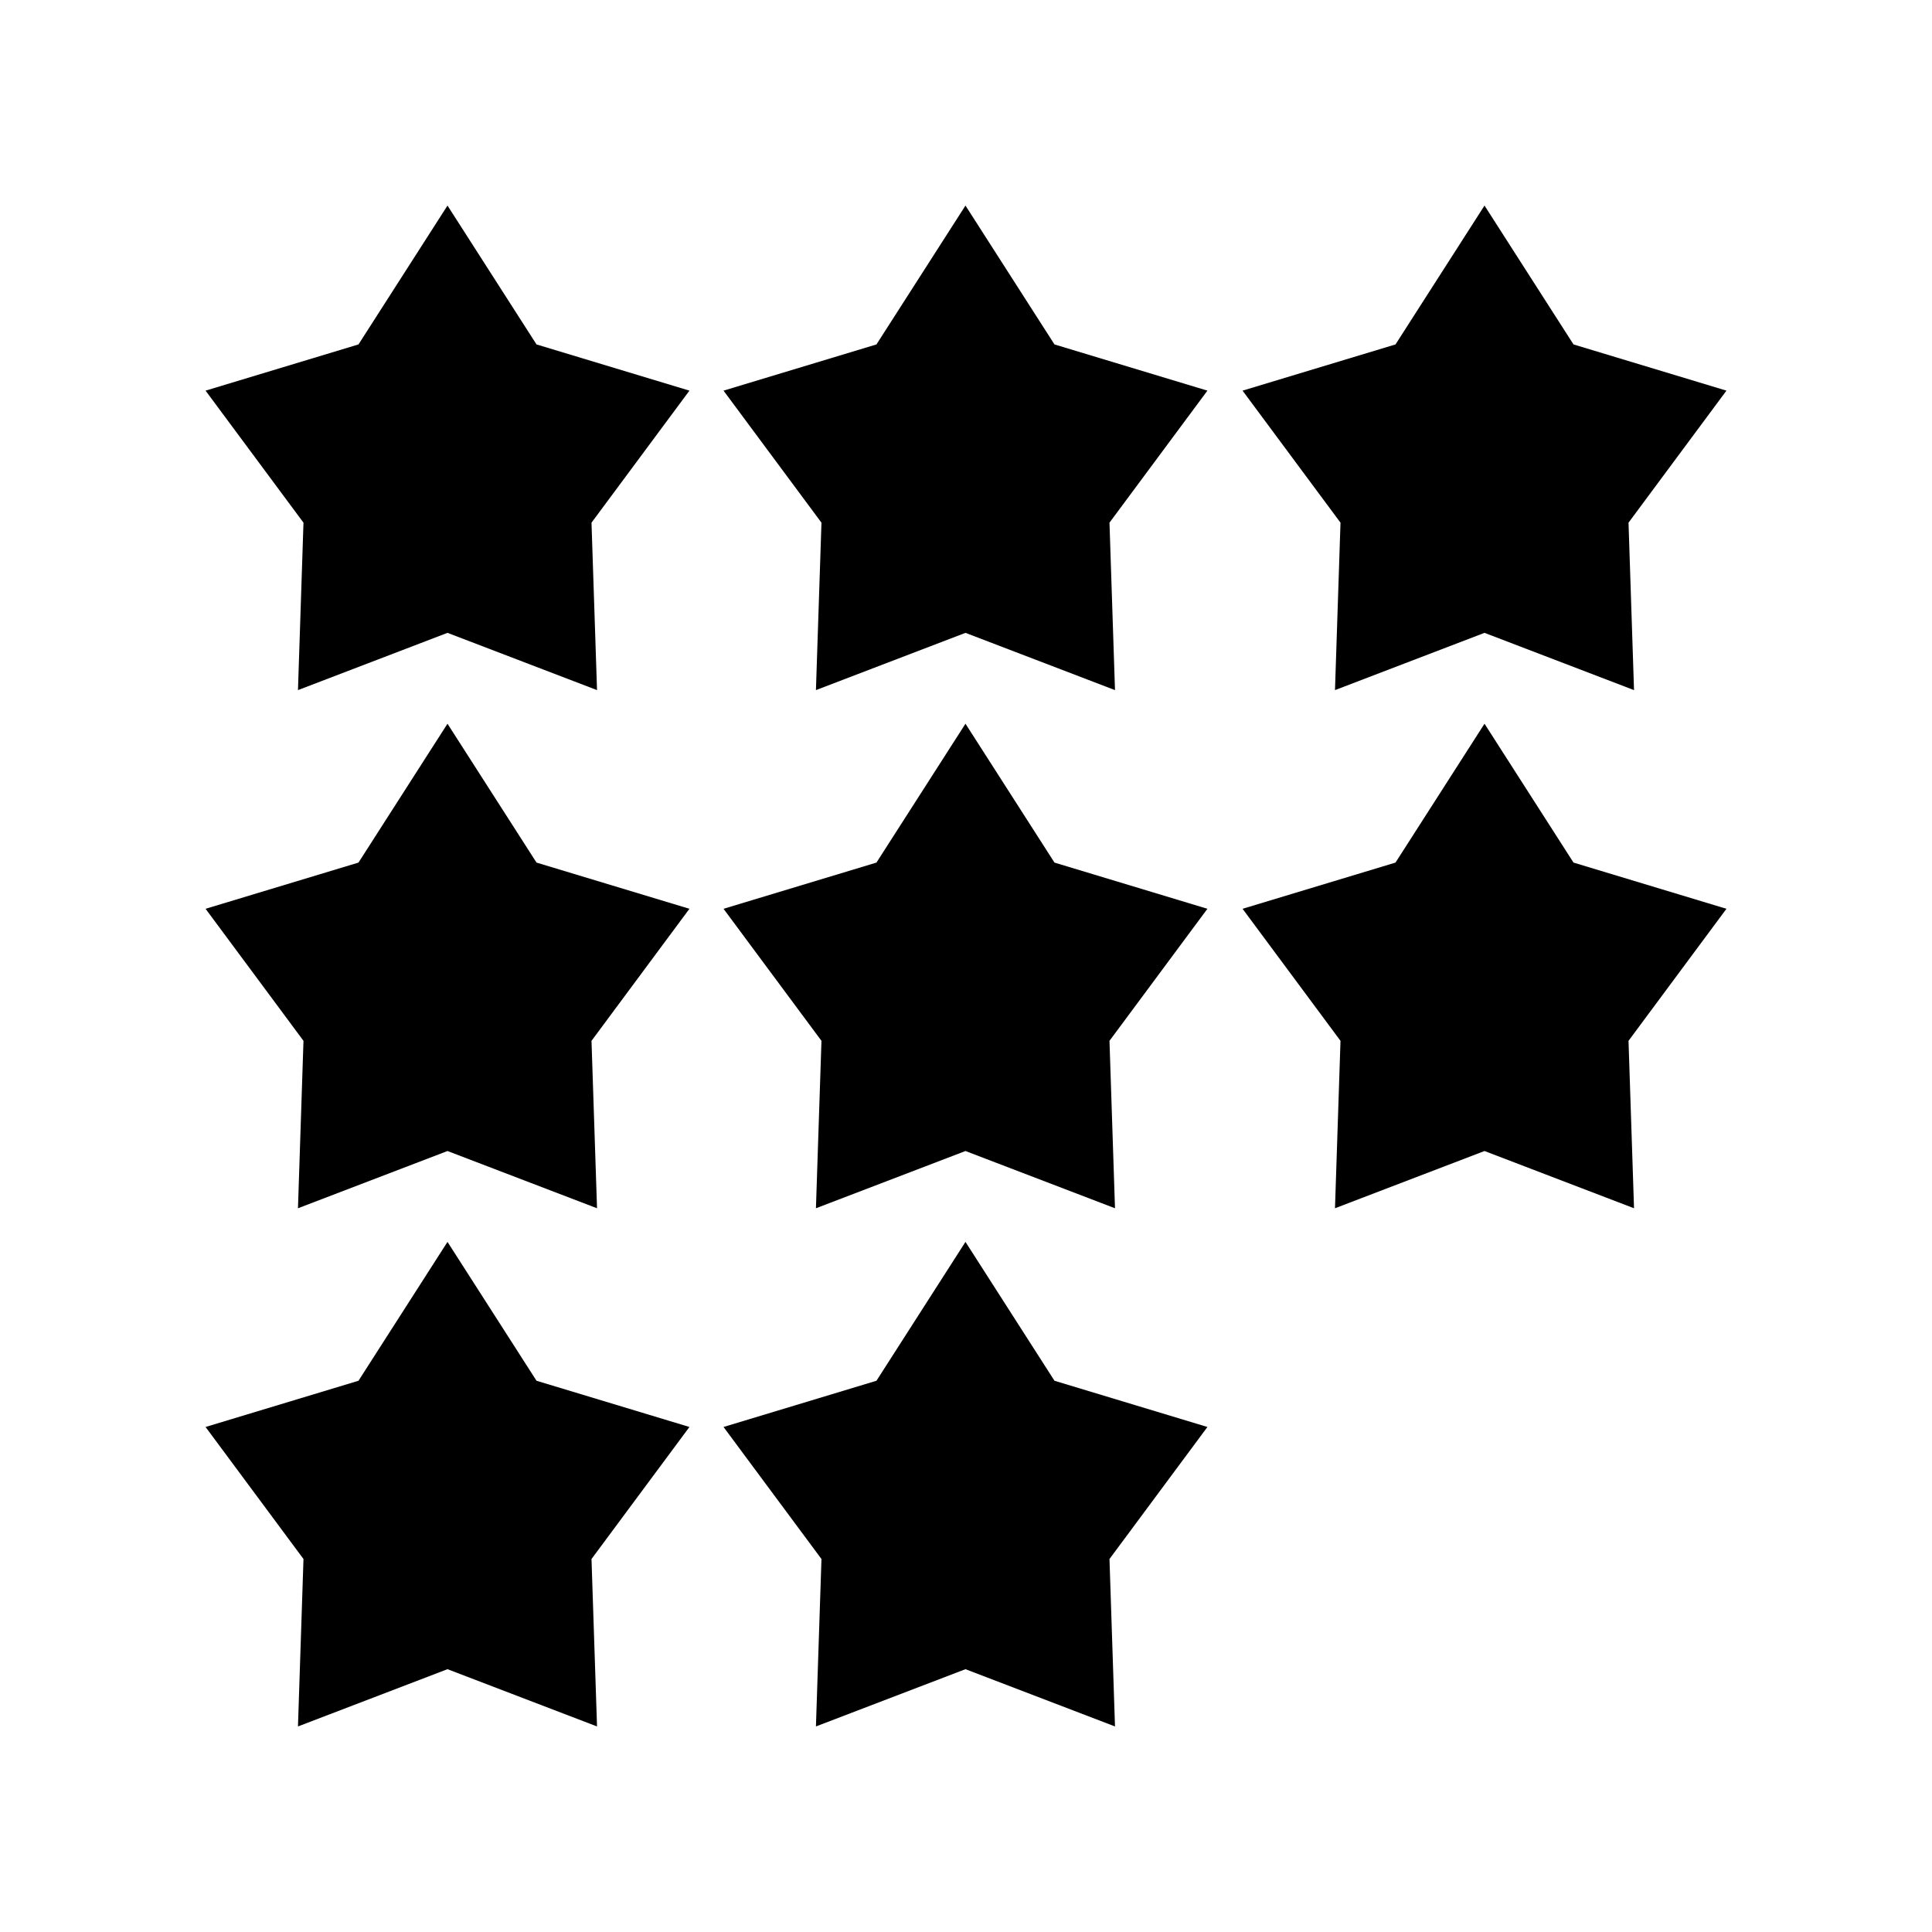 <?xml version="1.0" encoding="UTF-8"?>
<!-- Uploaded to: SVG Repo, www.svgrepo.com, Generator: SVG Repo Mixer Tools -->
<svg fill="#000000" width="800px" height="800px" version="1.1" viewBox="144 144 512 512" xmlns="http://www.w3.org/2000/svg">
 <g>
  <path d="m262.59 311.71-39.625 15.176 1.461-44.371-25.949-34.992 40.527-12.246 23.586-36.801 23.59 36.801 40.527 12.246-25.953 34.992 1.465 44.371z"/>
  <path d="m399.86 311.71-39.629 15.176 1.465-44.371-25.953-34.992 40.527-12.246 23.59-36.801 23.586 36.801 40.531 12.246-25.953 34.992 1.461 44.371z"/>
  <path d="m537.41 311.71-39.625 15.176 1.461-44.371-25.953-34.992 40.531-12.246 23.586-36.801 23.586 36.801 40.531 12.246-25.953 34.992 1.461 44.371z"/>
  <path d="m262.59 449.03-39.625 15.172 1.461-44.371-25.949-34.992 40.527-12.246 23.586-36.801 23.59 36.801 40.527 12.246-25.953 34.992 1.465 44.371z"/>
  <path d="m399.86 449.03-39.629 15.172 1.465-44.371-25.953-34.992 40.527-12.246 23.59-36.801 23.586 36.801 40.531 12.246-25.953 34.992 1.461 44.371z"/>
  <path d="m537.41 449.03-39.625 15.172 1.461-44.371-25.953-34.992 40.531-12.246 23.586-36.801 23.586 36.801 40.531 12.246-25.953 34.992 1.461 44.371z"/>
  <path d="m262.59 586.35-39.625 15.176 1.461-44.371-25.949-34.992 40.527-12.25 23.586-36.801 23.59 36.801 40.527 12.25-25.953 34.992 1.465 44.371z"/>
  <path d="m399.86 586.35-39.629 15.176 1.465-44.371-25.953-34.992 40.527-12.25 23.59-36.801 23.586 36.801 40.531 12.25-25.953 34.992 1.461 44.371z"/>
 </g>
</svg>